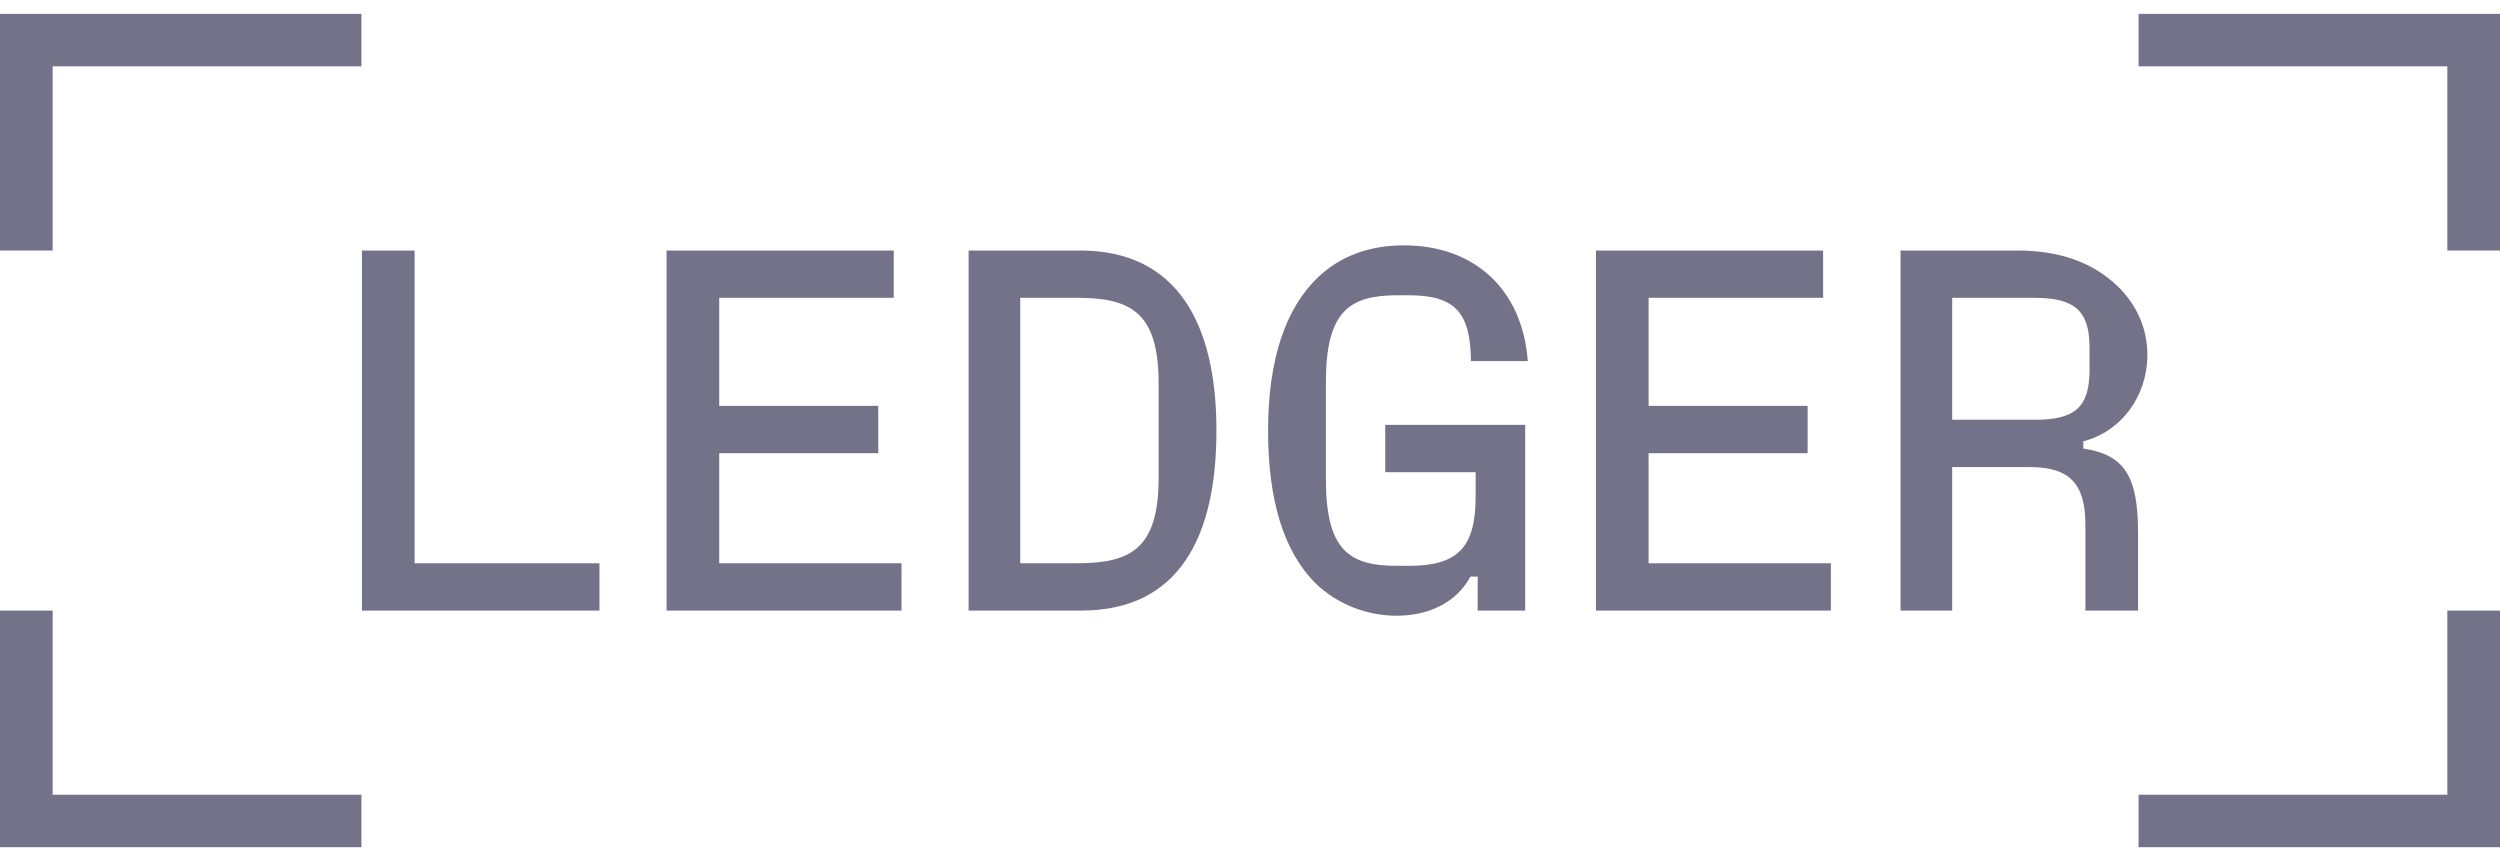 <svg width="120" height="41" viewBox="0 0 120 41" fill="none" xmlns="http://www.w3.org/2000/svg">
<path d="M102.652 38.147V40.666H120V29.308H117.472V38.147H102.652ZM102.652 0.666V3.184H117.472V12.024H120V0.666H102.652ZM93.705 20.148V14.296H97.671C99.604 14.296 100.298 14.938 100.298 16.691V17.728C100.298 19.53 99.629 20.148 97.671 20.148H93.705ZM100 21.184C101.809 20.715 103.073 19.036 103.073 17.037C103.073 15.777 102.577 14.641 101.636 13.728C100.446 12.592 98.86 12.024 96.803 12.024H91.227V29.308H93.705V22.419H97.423C99.331 22.419 100.099 23.209 100.099 25.185V29.308H102.627V25.58C102.627 22.864 101.983 21.827 100 21.53V21.184ZM79.133 21.752H86.766V19.481H79.133V14.295H87.51V12.024H76.605V29.308H87.882V27.036H79.133V21.752ZM70.83 22.666V23.851C70.83 26.345 69.913 27.16 67.609 27.16H67.063C64.758 27.16 63.643 26.419 63.643 22.987V18.345C63.643 14.888 64.808 14.172 67.112 14.172H67.608C69.863 14.172 70.582 15.011 70.606 17.332H73.333C73.085 13.925 70.805 11.777 67.385 11.777C65.725 11.777 64.337 12.296 63.296 13.283C61.734 14.74 60.867 17.209 60.867 20.666C60.867 23.999 61.611 26.468 63.147 27.999C64.188 29.011 65.626 29.555 67.038 29.555C68.525 29.555 69.888 28.962 70.582 27.678H70.929V29.308H73.209V20.395H66.492V22.666H70.83ZM48.972 14.295H51.673C54.226 14.295 55.614 14.937 55.614 18.394V22.937C55.614 26.394 54.226 27.036 51.673 27.036H48.972V14.295ZM51.896 29.308C56.63 29.308 58.389 25.728 58.389 20.666C58.389 15.531 56.506 12.025 51.846 12.025H46.493V29.308H51.896ZM34.523 21.752H42.157V19.481H34.523V14.295H42.9V12.024H31.995V29.308H43.272V27.036H34.523V21.752ZM19.901 12.024H17.373V29.308H28.774V27.036H19.901V12.024ZM0 29.308V40.666H17.348V38.147H2.528V29.308H0ZM0 0.666V12.024H2.528V3.184H17.348V0.666L0 0.666Z" fill="#747289"/>
</svg>
